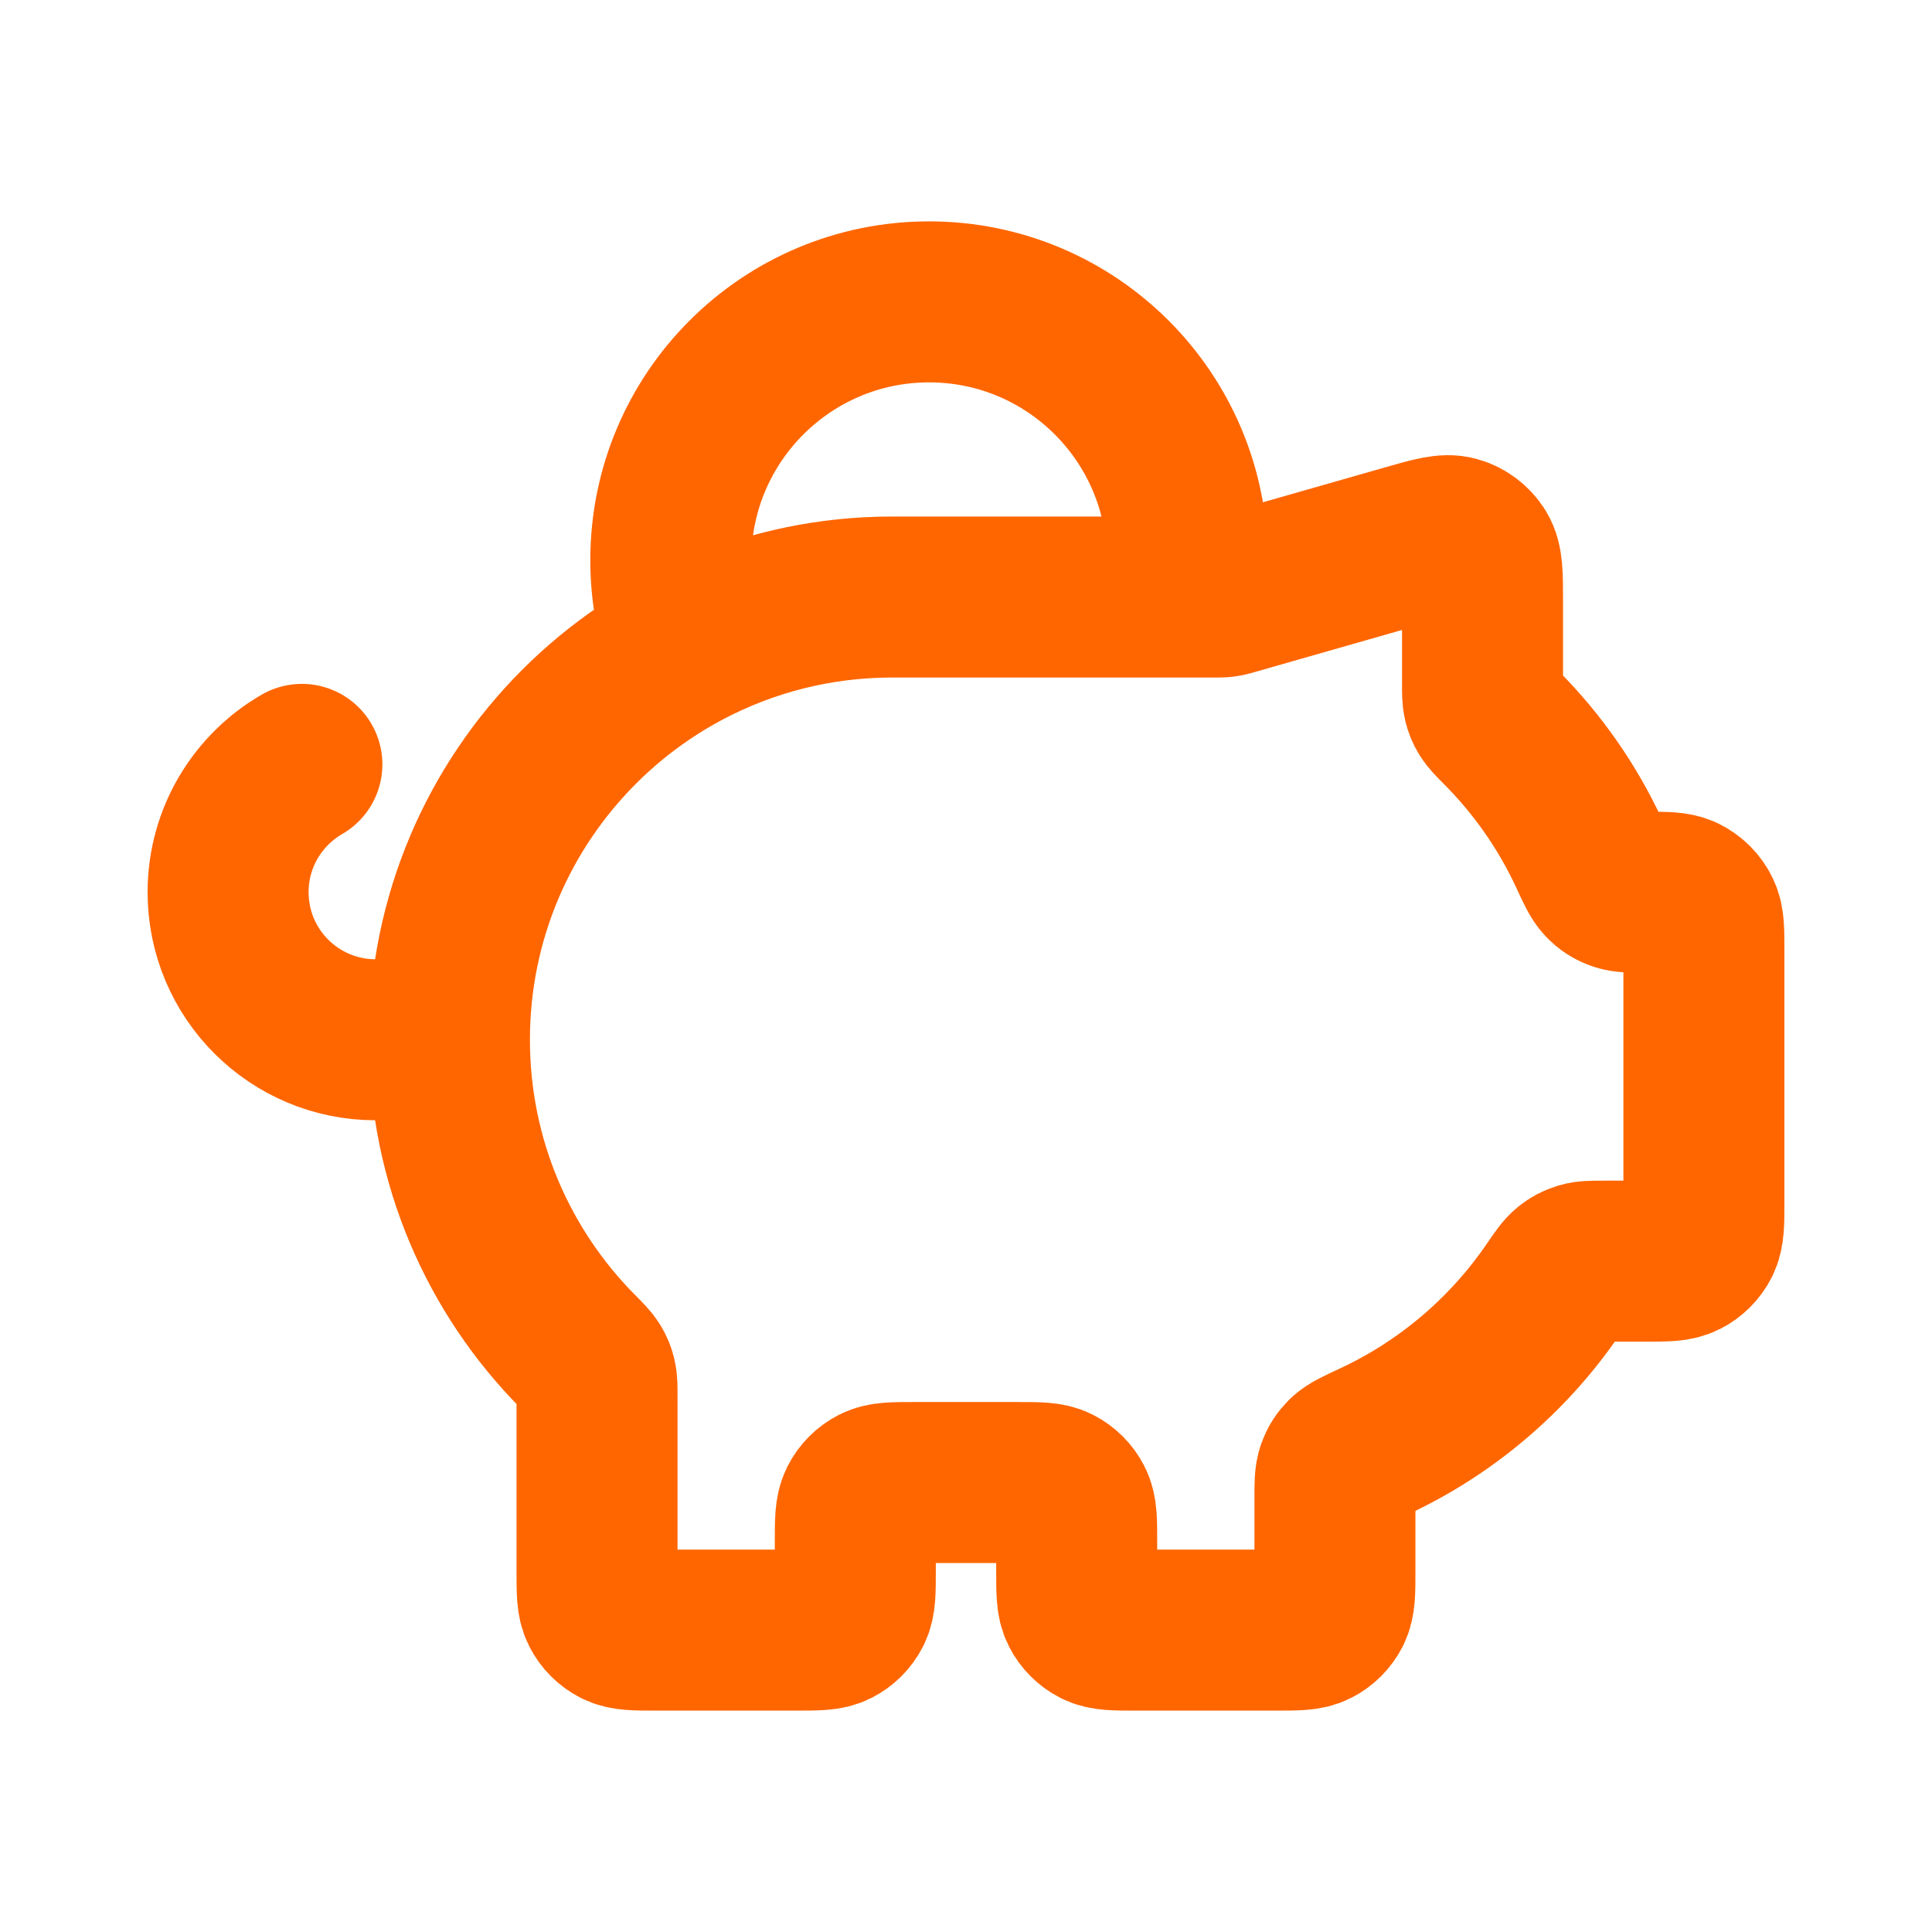 <svg width="48" height="48" viewBox="0 0 48 48" fill="none" xmlns="http://www.w3.org/2000/svg">
<path d="M11.166 25.833C11.166 19.758 16.091 14.833 22.166 14.833M11.166 25.833C11.166 28.855 12.385 31.593 14.358 33.581C14.548 33.773 14.643 33.868 14.699 33.961C14.753 34.049 14.784 34.124 14.808 34.225C14.833 34.33 14.833 34.449 14.833 34.688V39.033C14.833 39.547 14.833 39.803 14.933 39.999C15.021 40.172 15.161 40.312 15.334 40.4C15.53 40.5 15.786 40.5 16.3 40.5H19.783C20.296 40.5 20.553 40.5 20.749 40.4C20.922 40.312 21.062 40.172 21.15 39.999C21.25 39.803 21.25 39.547 21.25 39.033V38.3C21.25 37.787 21.25 37.53 21.35 37.334C21.438 37.161 21.578 37.021 21.75 36.933C21.946 36.833 22.203 36.833 22.716 36.833H25.283C25.797 36.833 26.053 36.833 26.249 36.933C26.422 37.021 26.562 37.161 26.65 37.334C26.75 37.53 26.75 37.787 26.75 38.3V39.033C26.75 39.547 26.75 39.803 26.85 39.999C26.938 40.172 27.078 40.312 27.25 40.4C27.446 40.5 27.703 40.5 28.216 40.5H31.7C32.213 40.5 32.47 40.5 32.666 40.4C32.839 40.312 32.979 40.172 33.067 39.999C33.166 39.803 33.166 39.547 33.166 39.033V37.245C33.166 36.874 33.166 36.689 33.219 36.54C33.27 36.398 33.334 36.298 33.441 36.192C33.554 36.082 33.745 35.993 34.127 35.816C35.927 34.98 37.464 33.671 38.577 32.049C38.773 31.763 38.87 31.621 38.975 31.537C39.075 31.456 39.165 31.409 39.288 31.372C39.416 31.333 39.569 31.333 39.874 31.333H40.867C41.38 31.333 41.636 31.333 41.833 31.233C42.005 31.146 42.145 31.005 42.233 30.833C42.333 30.637 42.333 30.38 42.333 29.867V23.607C42.333 23.119 42.333 22.874 42.242 22.686C42.152 22.498 42.001 22.348 41.814 22.257C41.626 22.167 41.381 22.167 40.893 22.167C40.539 22.167 40.362 22.167 40.219 22.119C40.066 22.067 39.958 21.998 39.847 21.88C39.743 21.771 39.659 21.588 39.49 21.223C38.949 20.051 38.207 18.991 37.309 18.086C37.118 17.894 37.023 17.798 36.967 17.706C36.913 17.618 36.882 17.542 36.858 17.442C36.833 17.337 36.833 17.218 36.833 16.979V14.944C36.833 14.284 36.833 13.954 36.696 13.732C36.575 13.538 36.387 13.396 36.167 13.333C35.916 13.262 35.598 13.353 34.964 13.534L30.614 14.777C30.54 14.798 30.503 14.809 30.465 14.816C30.432 14.823 30.398 14.827 30.364 14.83C30.326 14.833 30.288 14.833 30.21 14.833H22.166M11.166 25.833H9.333C7.308 25.833 5.667 24.192 5.667 22.167C5.667 20.809 6.404 19.625 7.5 18.991M22.166 14.833H29.435C29.478 14.534 29.5 14.228 29.5 13.917C29.5 10.373 26.627 7.5 23.083 7.5C19.539 7.5 16.666 10.373 16.666 13.917C16.666 14.681 16.8 15.415 17.046 16.095C18.575 15.29 20.317 14.833 22.166 14.833Z" stroke="#FF6600" stroke-width="4" stroke-linecap="round" stroke-linejoin="round"/>
</svg>
